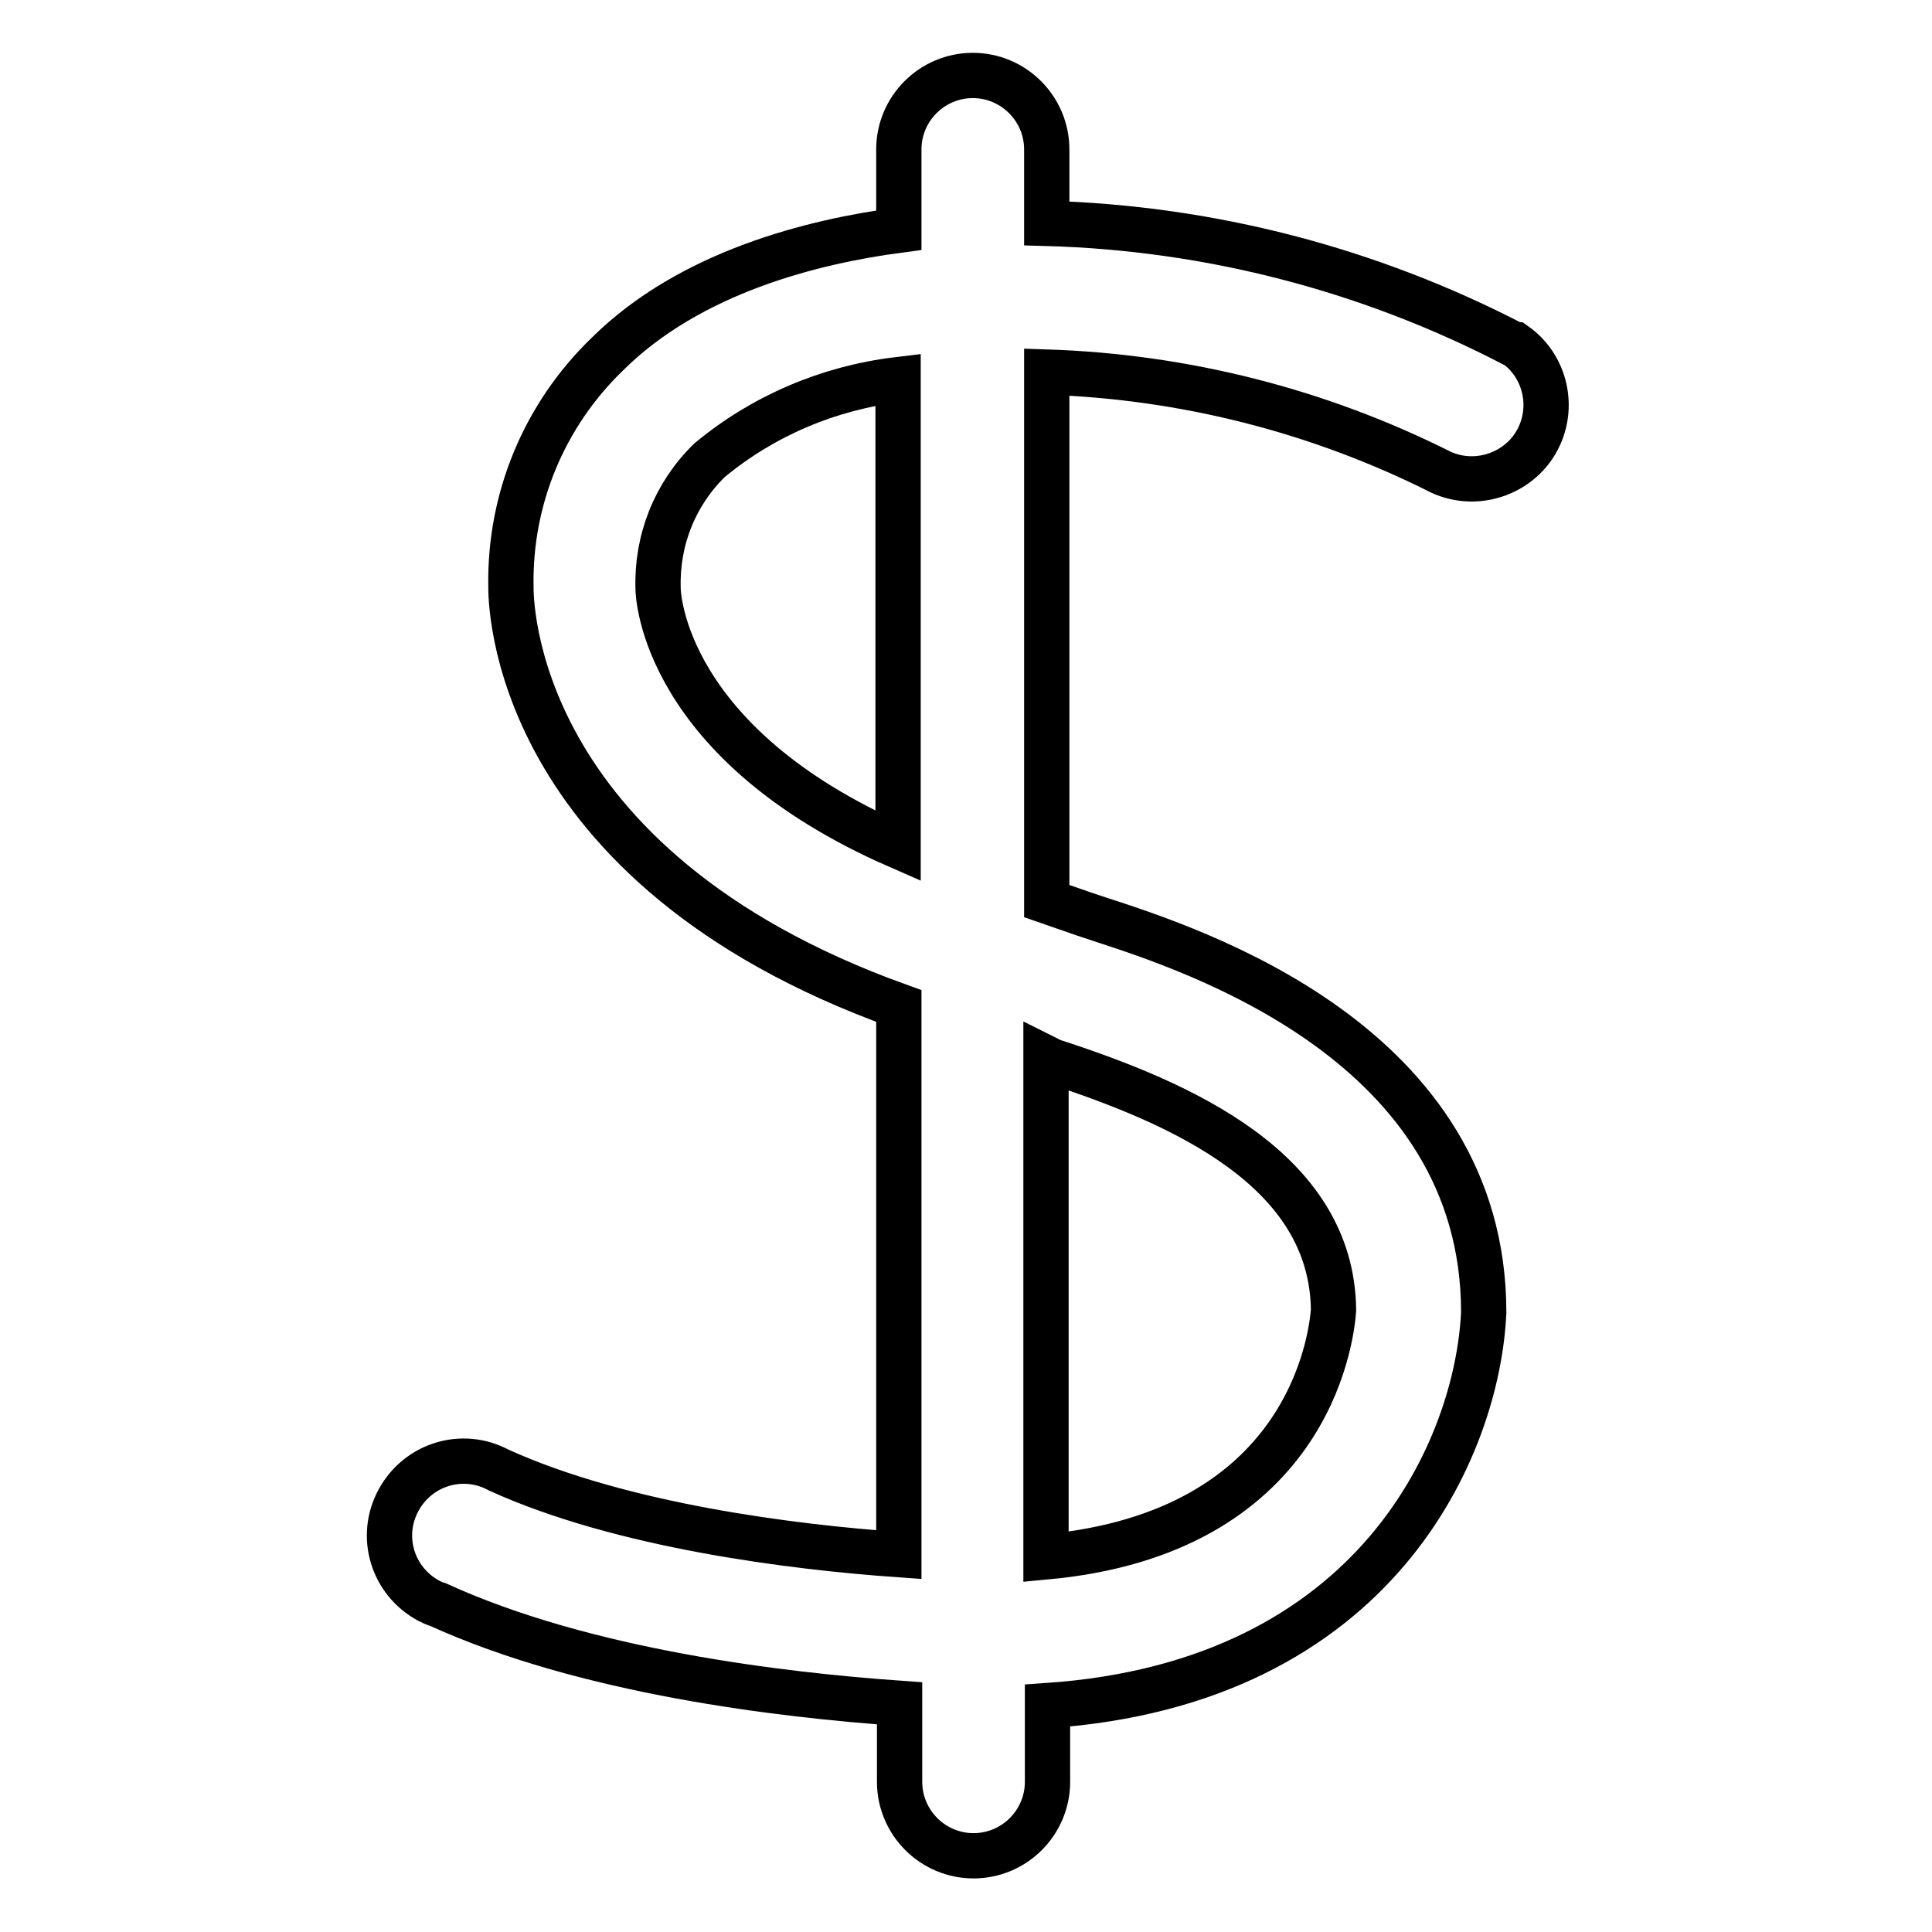 <?xml version="1.0" encoding="utf-8"?>
<!-- Svg Vector Icons : http://www.onlinewebfonts.com/icon -->
<!DOCTYPE svg PUBLIC "-//W3C//DTD SVG 1.1//EN" "http://www.w3.org/Graphics/SVG/1.1/DTD/svg11.dtd">
<svg version="1.1" xmlns="http://www.w3.org/2000/svg" xmlns:xlink="http://www.w3.org/1999/xlink" x="0px" y="0px" viewBox="0 0 256 256" enable-background="new 0 0 256 256" xml:space="preserve">
<g> <path stroke-width="6" fill-opacity="0" stroke="#000000"  d="M200.7,45.7c-19.2-10-40.4-15.5-62-16.1v-9.8c0-5.4-4.4-9.8-9.8-9.8c-5.4,0-9.8,4.4-9.8,9.8v10.7 c-11.3,1.5-27.6,5.5-38.6,16.4c-8.4,8.1-13,19.2-12.8,30.8c0,1.5-0.3,37,51.4,55.6v72.7c-14.1-1-36.7-3.8-53-11.2 c-4.8-2.6-10.7-0.8-13.3,4c-2.6,4.8-0.8,10.7,4,13.3c0.4,0.2,0.8,0.4,1.2,0.5c19.7,9,45.7,12,61.2,13.1v10.4c0,5.4,4.4,9.8,9.8,9.8 c5.4,0,9.8-4.4,9.8-9.8l0,0V226c43.8-3,57-34.4,57.8-52.1c0-35.6-38.3-48-50.9-52.1l-2.1-0.7l-4.9-1.7V49.3 c18.2,0.6,36,5.1,52.3,13.3c4.9,2.2,10.8,0,13-4.9c1.9-4.2,0.6-9.3-3.2-12H200.7z M87.2,78c-0.2-6.4,2.2-12.5,6.8-17 c7.1-5.9,15.8-9.6,25-10.7v61.8C87.9,98.5,87.2,78.8,87.2,78z M139.4,140.6c17.3,5.6,37.1,14.4,37.3,33c-0.3,4-3.5,29.5-38.1,32.7 v-66.1L139.4,140.6z"/></g>
</svg>